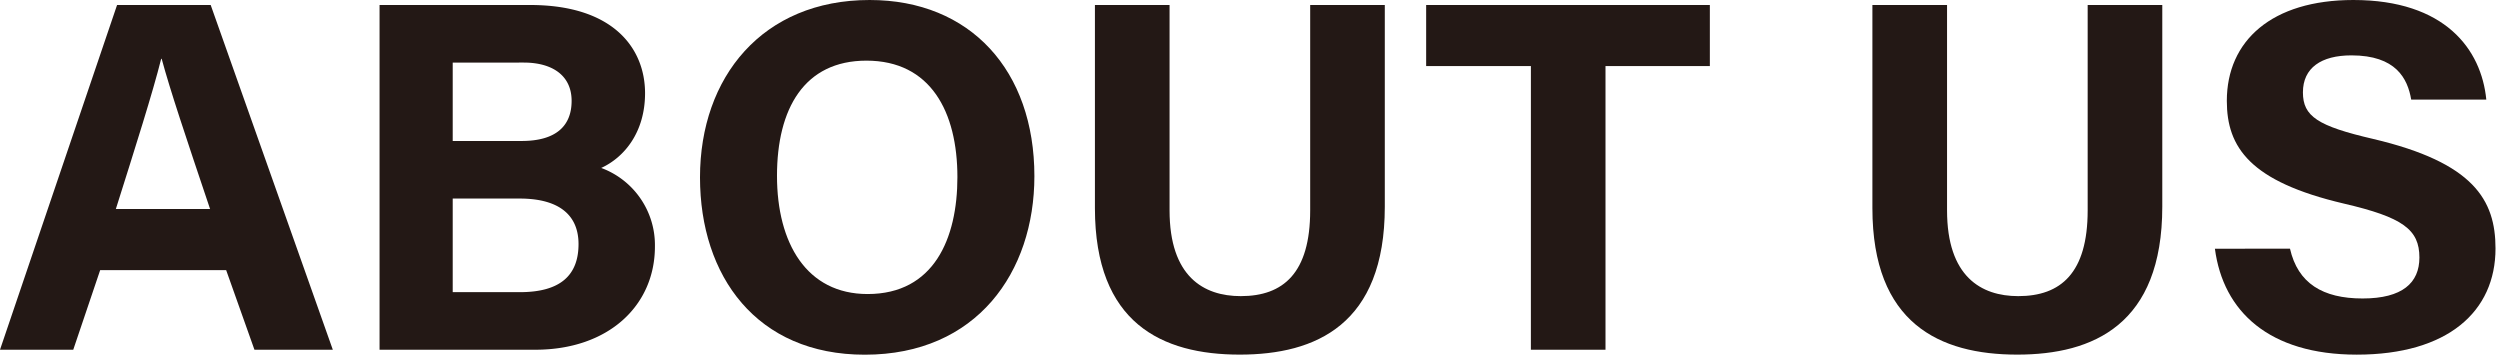 <svg id="レイヤー_1" data-name="レイヤー 1" xmlns="http://www.w3.org/2000/svg" viewBox="0 0 325 47" width="325" height="47" preserveAspectRatio="xMinYMid"><defs><style>.cls-1{fill:#231815;}</style></defs><title>ttl_about</title><path class="cls-1" d="M13.023,35.113l-3.5,10.352H0L15.219.65H27.39L43.266,45.465H33.078L29.4,35.113ZM27.31,27.171c-3.182-9.458-5.21-15.5-6.292-19.528h-.065c-1.105,4.418-3.344,11.448-5.893,19.528Z"/><path class="cls-1" d="M49.342.65h19.58C79.75.65,83.857,6.3,83.857,12.116c0,5.052-2.677,8.333-5.7,9.717A10.687,10.687,0,0,1,85.14,32.049c0,7.669-6.025,13.416-15.557,13.416H49.342ZM67.81,18.327c4.6,0,6.5-2.067,6.5-5.215,0-3.283-2.49-4.978-6.228-4.978H58.853V18.327ZM58.853,37.98H67.6c5.236,0,7.609-2.189,7.609-6.251,0-3.611-2.332-5.917-7.663-5.917H58.853Z"/><path class="cls-1" d="M134.471,22.9c0,12.473-7.49,23.211-22.044,23.211C98.362,46.115,91,35.9,91,23.057,91,10.015,99.132,0,113.053,0,126.163,0,134.471,9.186,134.471,22.9Zm-33.462-.042c0,8.749,3.84,15.367,11.784,15.367,8.618,0,11.67-7.216,11.67-15.2,0-8.478-3.473-15.141-11.826-15.141C104.542,7.885,101.009,14.137,101.009,22.862Z"/><path class="cls-1" d="M152.043.65v26.7c0,8.6,4.422,11.147,9.255,11.147,5.546,0,9.026-3.013,9.026-11.147V.65h9.7V26.872c0,15.322-8.971,19.228-18.854,19.228-10.114,0-18.83-4.075-18.83-19.044V.65Z"/><path class="cls-1" d="M199.017,8.592H185.4V.65h36.881V8.592H208.715V45.465h-9.7Z"/><path class="cls-1" d="M253.116.65v26.7c0,8.6,4.422,11.147,9.255,11.147,5.546,0,9.026-3.013,9.026-11.147V.65h9.7V26.872c0,15.322-8.971,19.228-18.855,19.228-10.114,0-18.83-4.075-18.83-19.044V.65Z"/><path class="cls-1" d="M297.7,32.329c1.022,4.5,4.251,6.473,9.438,6.473s7.384-2.043,7.384-5.323c0-3.648-2.16-5.231-9.824-7.014-12.195-2.863-15.211-7.3-15.211-13.35C289.487,5.3,295.33,0,305.938,0c11.9,0,16.639,6.4,17.282,12.951h-9.763c-.468-2.758-1.994-5.753-7.77-5.753-3.934,0-6.307,1.625-6.307,4.807,0,3.117,1.9,4.38,9.143,6.059,13.035,3.071,15.893,7.92,15.893,14.239,0,8.183-6.191,13.8-18.038,13.8-11.375,0-17.366-5.6-18.44-13.771Z"/></svg>